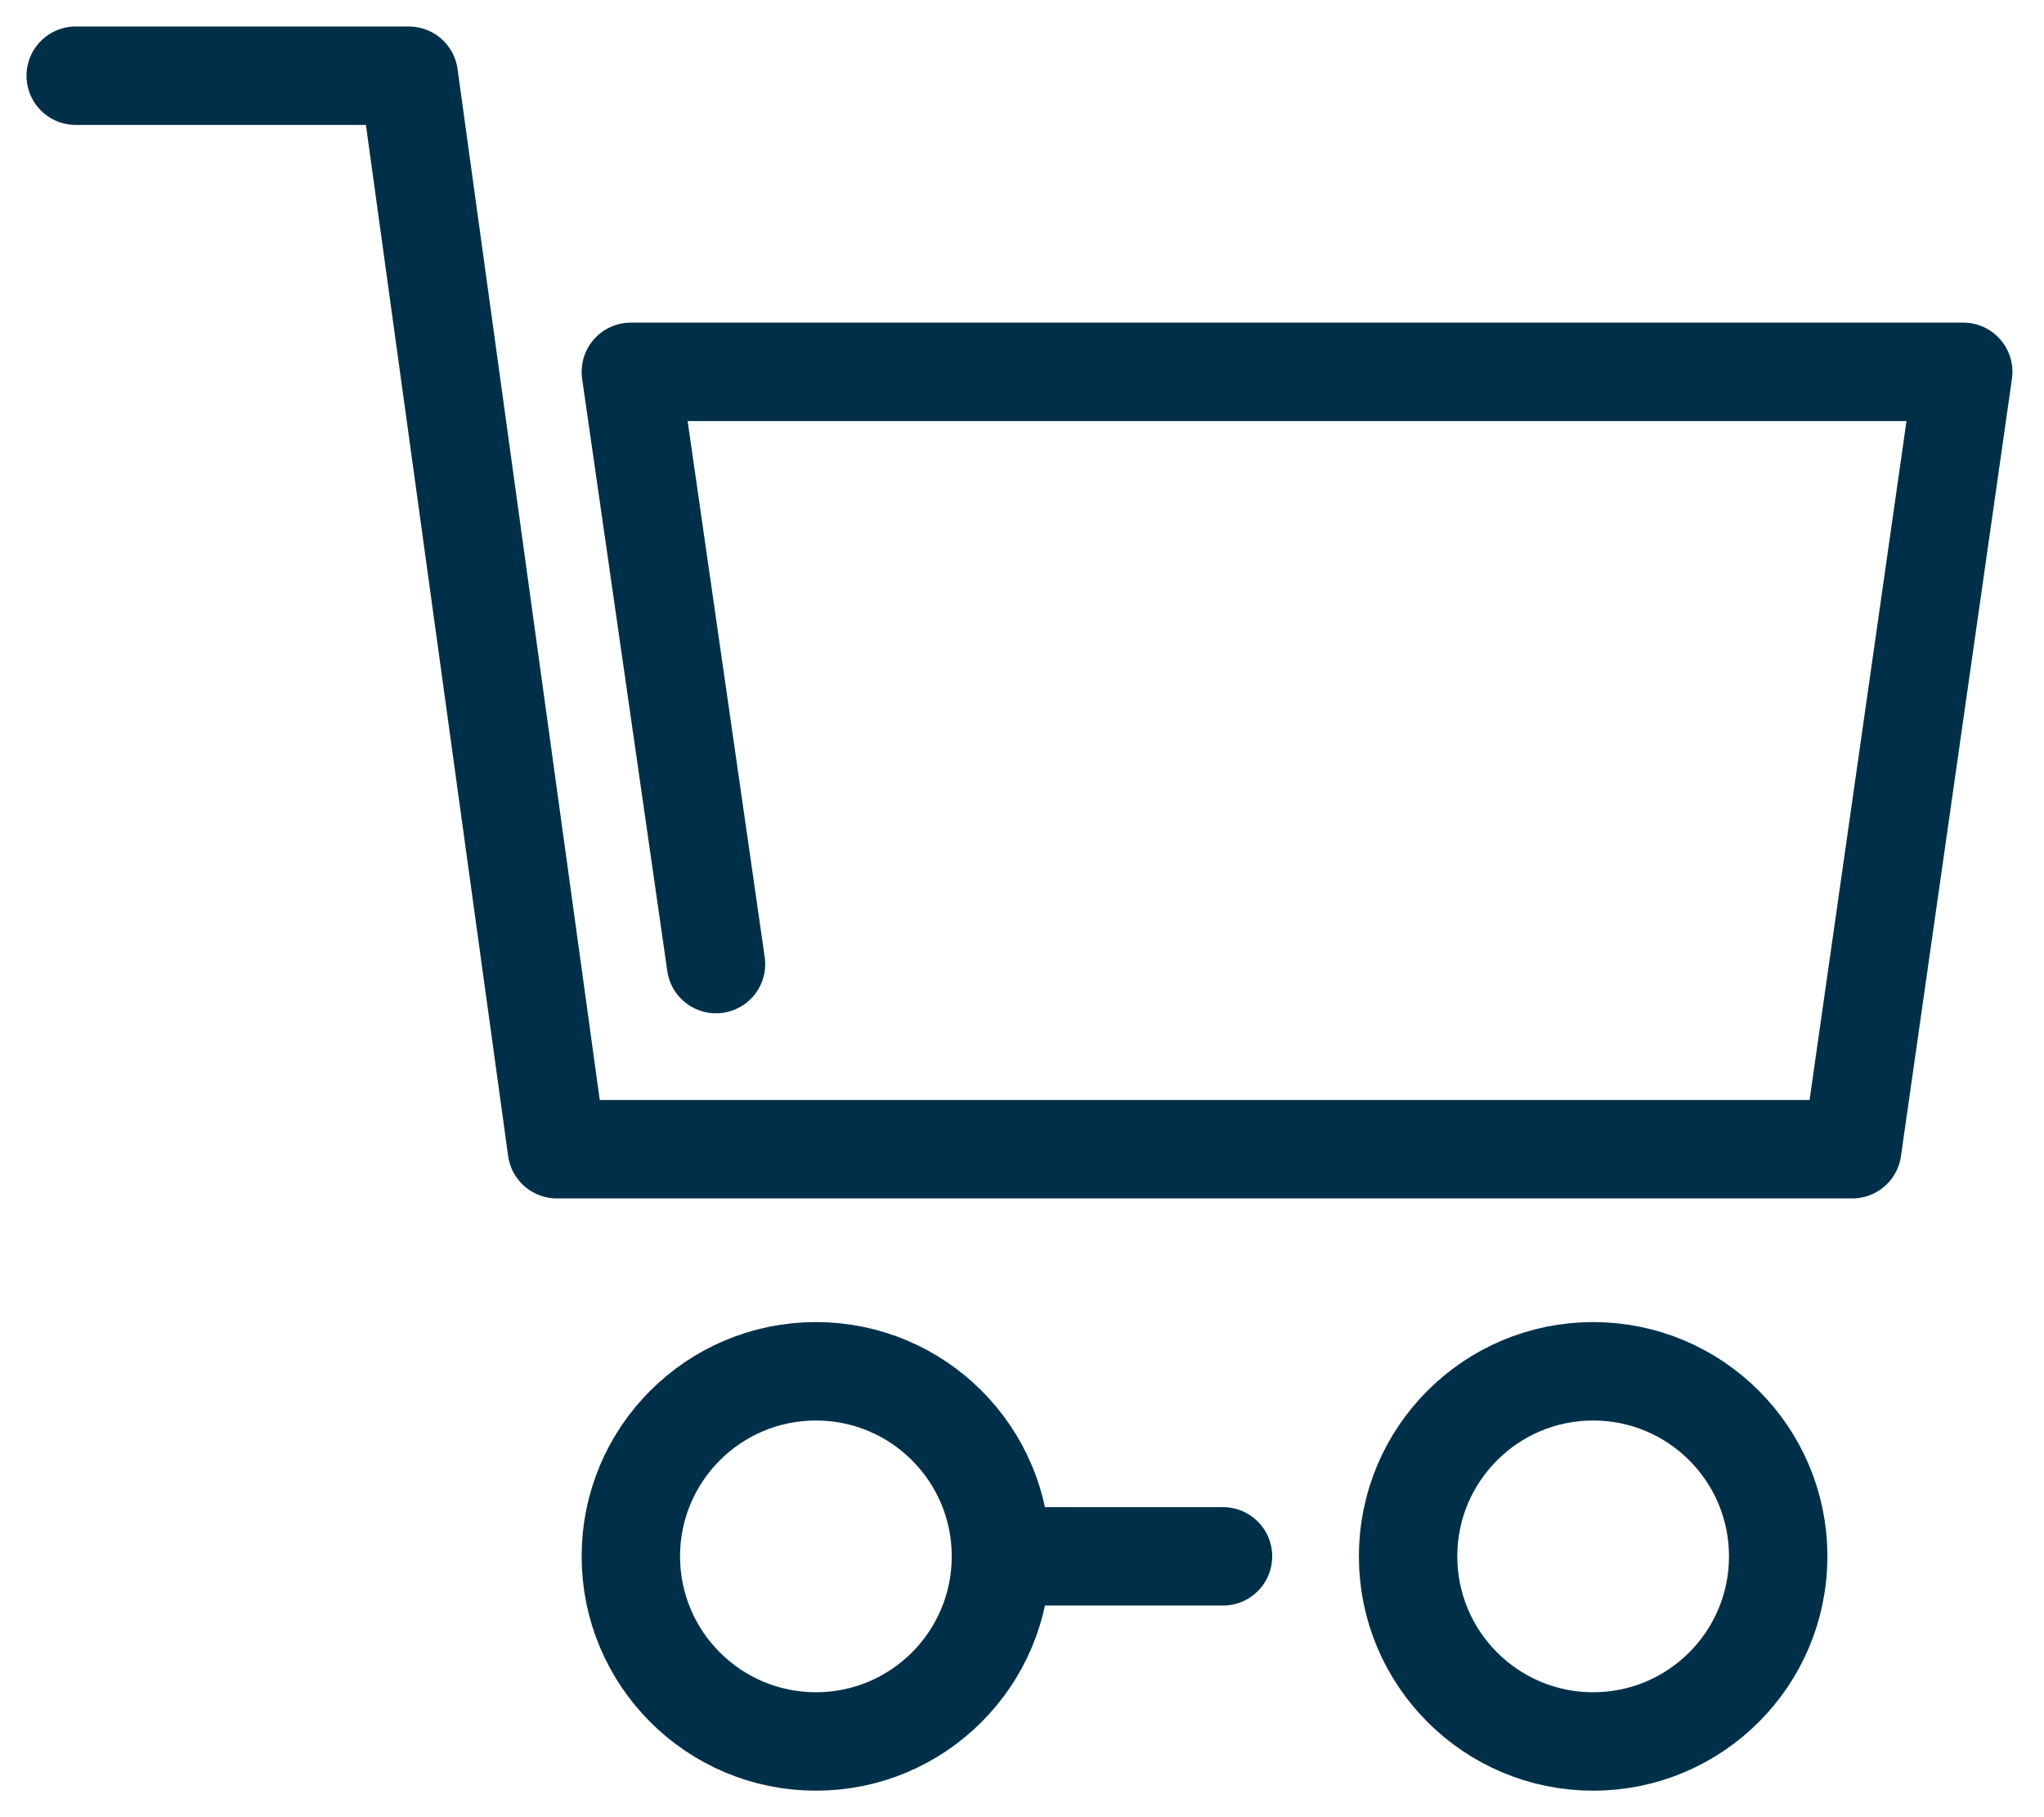 <svg width="27" height="24" viewBox="0 0 27 24" fill="none" xmlns="http://www.w3.org/2000/svg">
<path d="M1 1H5.4L7.356 15.178H24.467L25.933 4.911H8.333L9.458 12.733" stroke="#003049" stroke-width="1.3" stroke-linecap="round" stroke-linejoin="round"/>
<path d="M13.222 20.555H16.155" stroke="#003049" stroke-width="1.3" stroke-linecap="round" stroke-linejoin="round"/>
<path d="M21.044 23C22.395 23 23.489 21.905 23.489 20.555C23.489 19.205 22.395 18.111 21.044 18.111C19.695 18.111 18.6 19.205 18.6 20.555C18.6 21.905 19.695 23 21.044 23Z" stroke="#003049" stroke-width="1.3" stroke-linecap="round" stroke-linejoin="round"/>
<path d="M10.778 23C12.128 23 13.222 21.905 13.222 20.555C13.222 19.205 12.128 18.111 10.778 18.111C9.428 18.111 8.333 19.205 8.333 20.555C8.333 21.905 9.428 23 10.778 23Z" stroke="#003049" stroke-width="1.3" stroke-linecap="round" stroke-linejoin="round"/>
</svg>